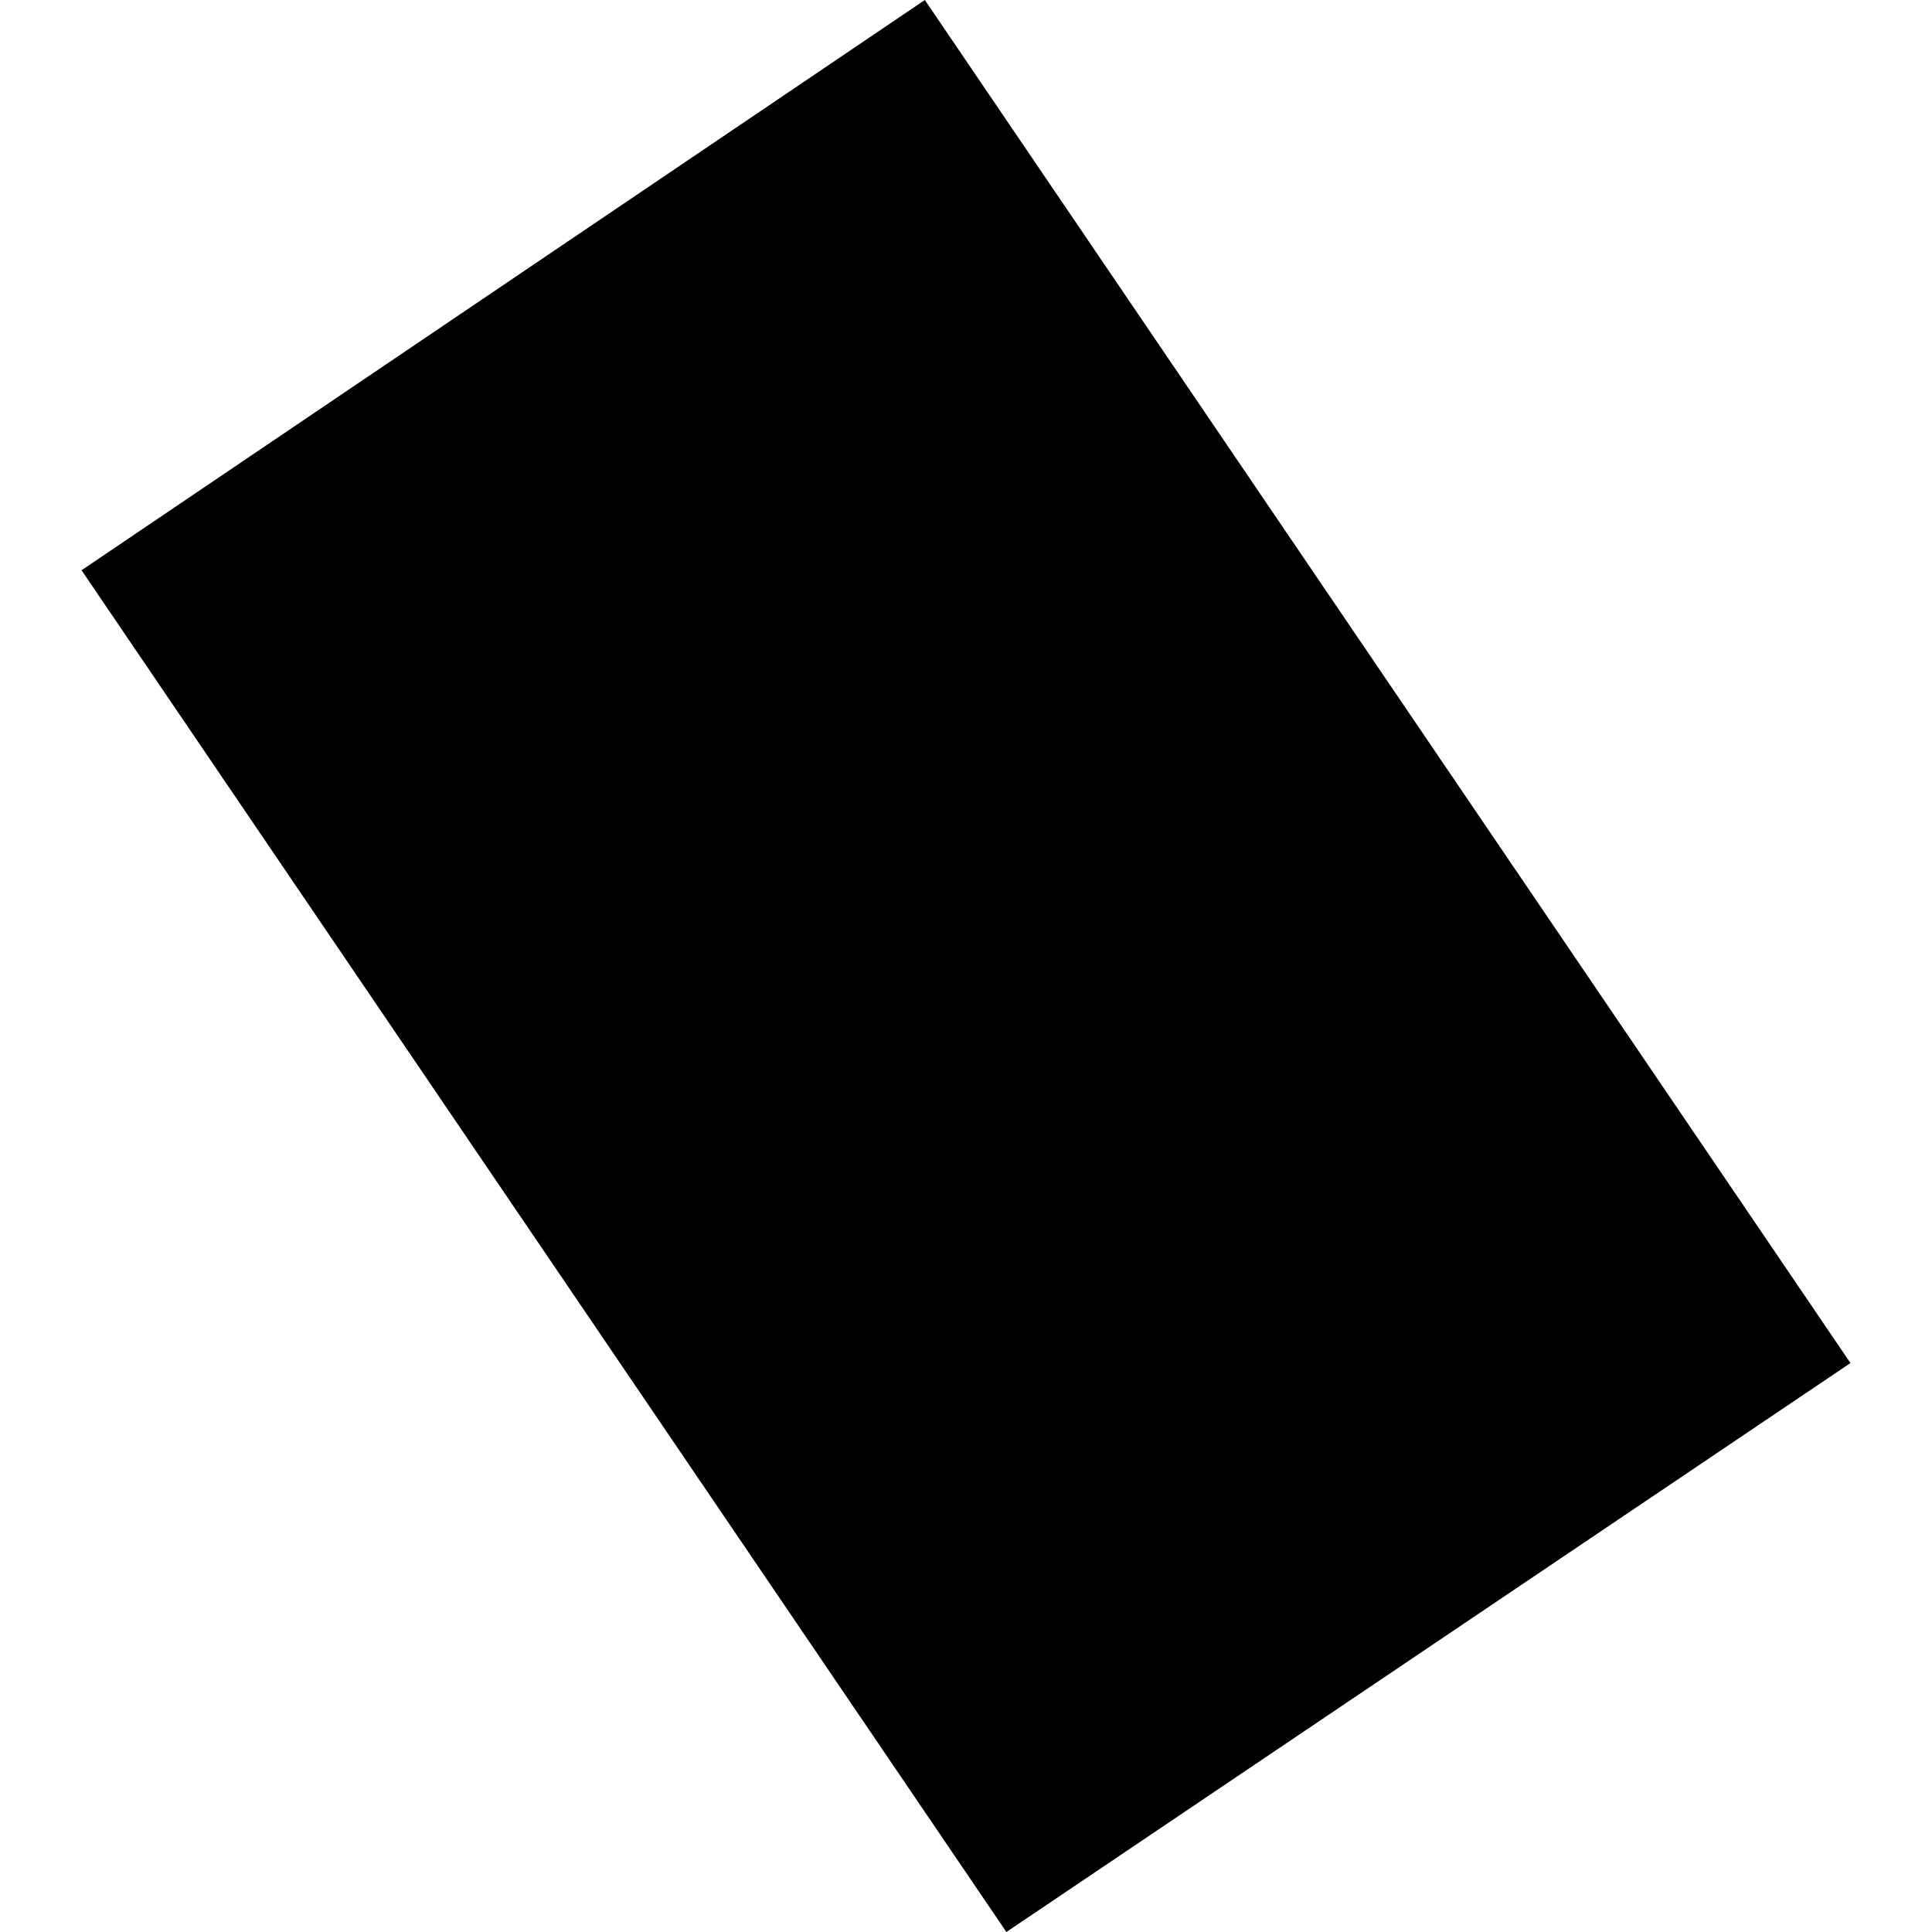 <?xml version="1.0" encoding="utf-8" standalone="no"?>
<!DOCTYPE svg PUBLIC "-//W3C//DTD SVG 1.1//EN"
  "http://www.w3.org/Graphics/SVG/1.1/DTD/svg11.dtd">
<!-- Created with matplotlib (https://matplotlib.org/) -->
<svg height="288pt" version="1.1" viewBox="0 0 288 288" width="288pt" xmlns="http://www.w3.org/2000/svg" xmlns:xlink="http://www.w3.org/1999/xlink">
 <defs>
  <style type="text/css">
*{stroke-linecap:butt;stroke-linejoin:round;}
  </style>
 </defs>
 <g id="figure_1">
  <g id="patch_1">
   <path d="M 0 288 
L 288 288 
L 288 0 
L 0 0 
z
" style="fill:none;opacity:0;"/>
  </g>
  <g id="axes_1">
   <g id="PatchCollection_1">
    <path clip-path="url(#pf9dc720920)" d="M 275.844 203.187 
L 137.865 0 
L 12.156 85.008 
L 150.02 288 
L 275.844 203.187 
"/>
   </g>
  </g>
 </g>
 <defs>
  <clipPath id="pf9dc720920">
   <rect height="288" width="263.687" x="12.156" y="0"/>
  </clipPath>
 </defs>
</svg>
